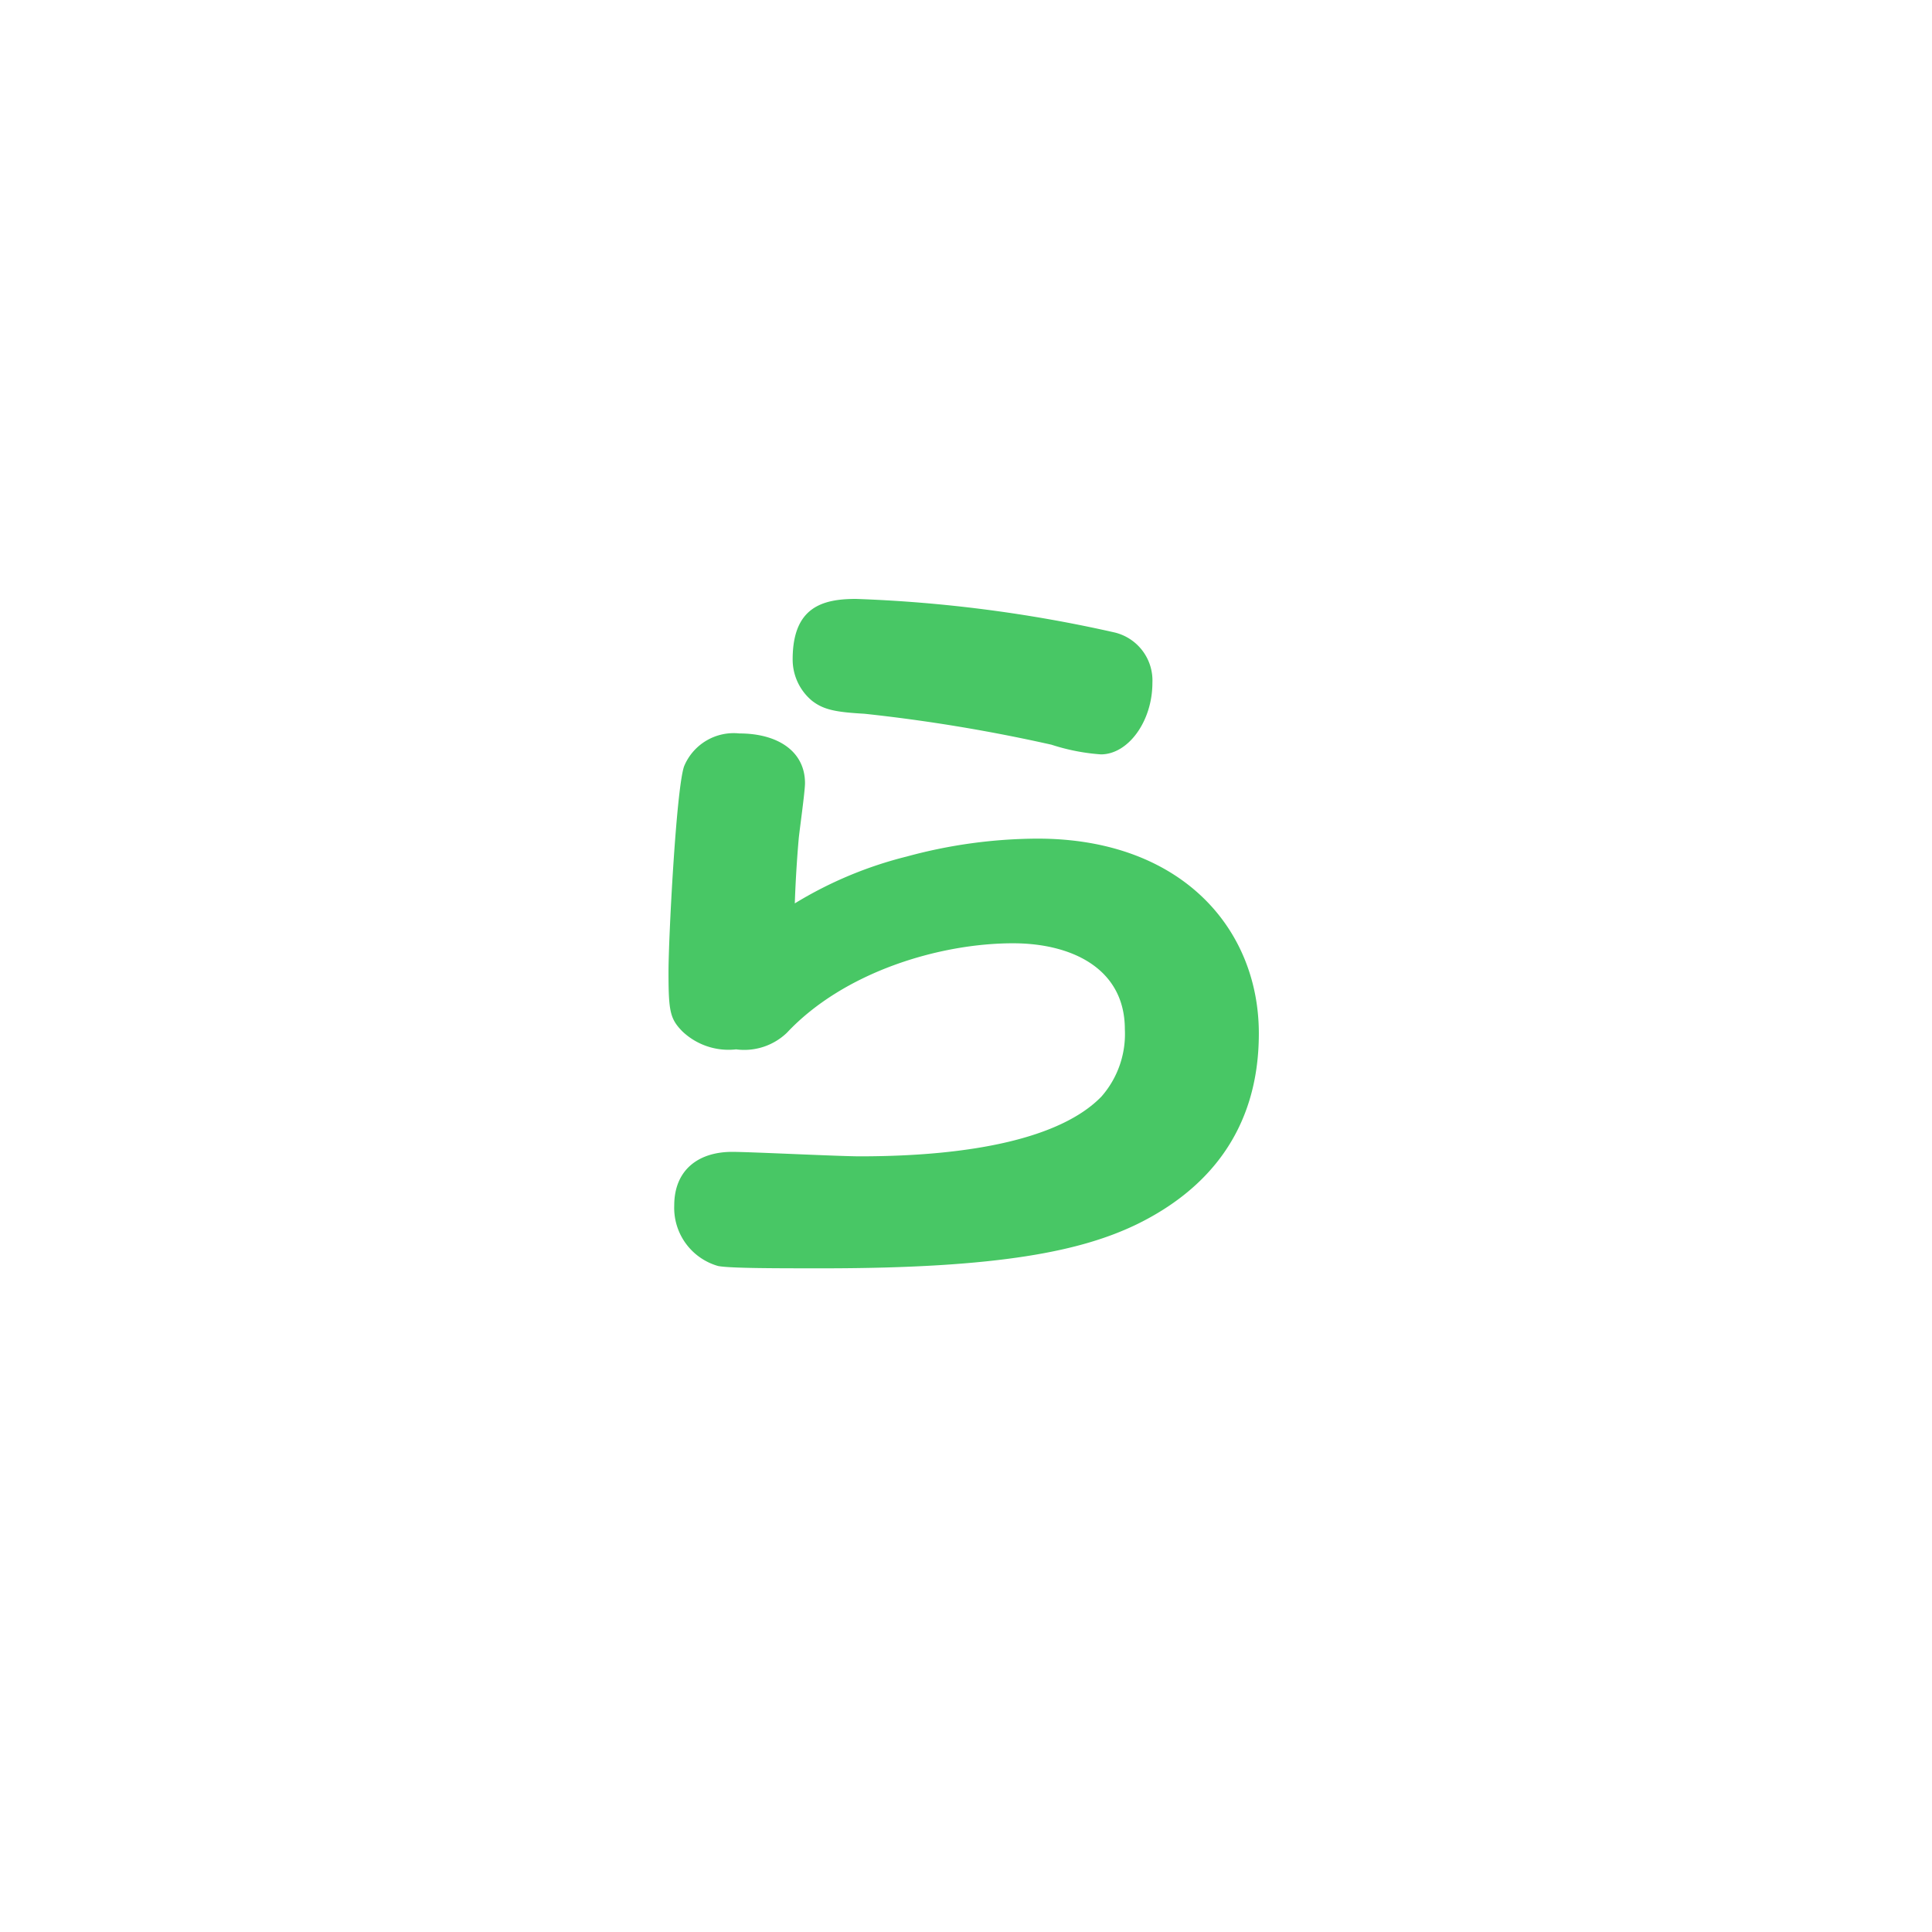 <svg id="レイヤー_1" data-name="レイヤー 1" xmlns="http://www.w3.org/2000/svg" width="108" height="108" viewBox="0 0 108 108">
  <defs>
    <style>
      .cls-1 {
        fill: #48c765;
      }
    </style>
  </defs>
  <title>gyo_kana_ra</title>
  <path class="cls-1" d="M50.69,47.88a28.1,28.1,0,0,1,7.31-1c8,0,12.37,5,12.37,10.89,0,5.54-3,8.79-6.78,10.65C60.49,69.93,55.9,70.9,46,70.9c-2.62,0-5.2,0-5.86-.13a3.38,3.38,0,0,1-2.45-3.38c0-2,1.36-3,3.24-3,1,0,6,.25,7.13.25,6.21,0,11.24-1,13.51-3.34a5.3,5.3,0,0,0,1.31-3.76c0-3.42-3-4.81-6.25-4.81-4.11,0-9.45,1.6-12.64,5a3.44,3.44,0,0,1-2.84.93,3.75,3.75,0,0,1-3-1c-.7-.71-.78-1.14-.78-3.33,0-1.9.43-10.22.87-11.49A3,3,0,0,1,41.33,41C43.48,41,45,42,45,43.78c0,.47-.31,2.66-.35,3.09-.09,1-.18,2.4-.22,3.63A22.31,22.31,0,0,1,50.69,47.88Zm8.09-6.25A92.86,92.86,0,0,0,48.33,39.9c-1.57-.09-2.27-.21-2.93-.72a3,3,0,0,1-1.09-2.32c0-2.92,1.66-3.38,3.54-3.38a77.76,77.76,0,0,1,14.39,1.86,2.76,2.76,0,0,1,2.18,2.83c0,2.15-1.35,4-2.88,4A11.5,11.5,0,0,1,58.78,41.63Z"/>
</svg>
